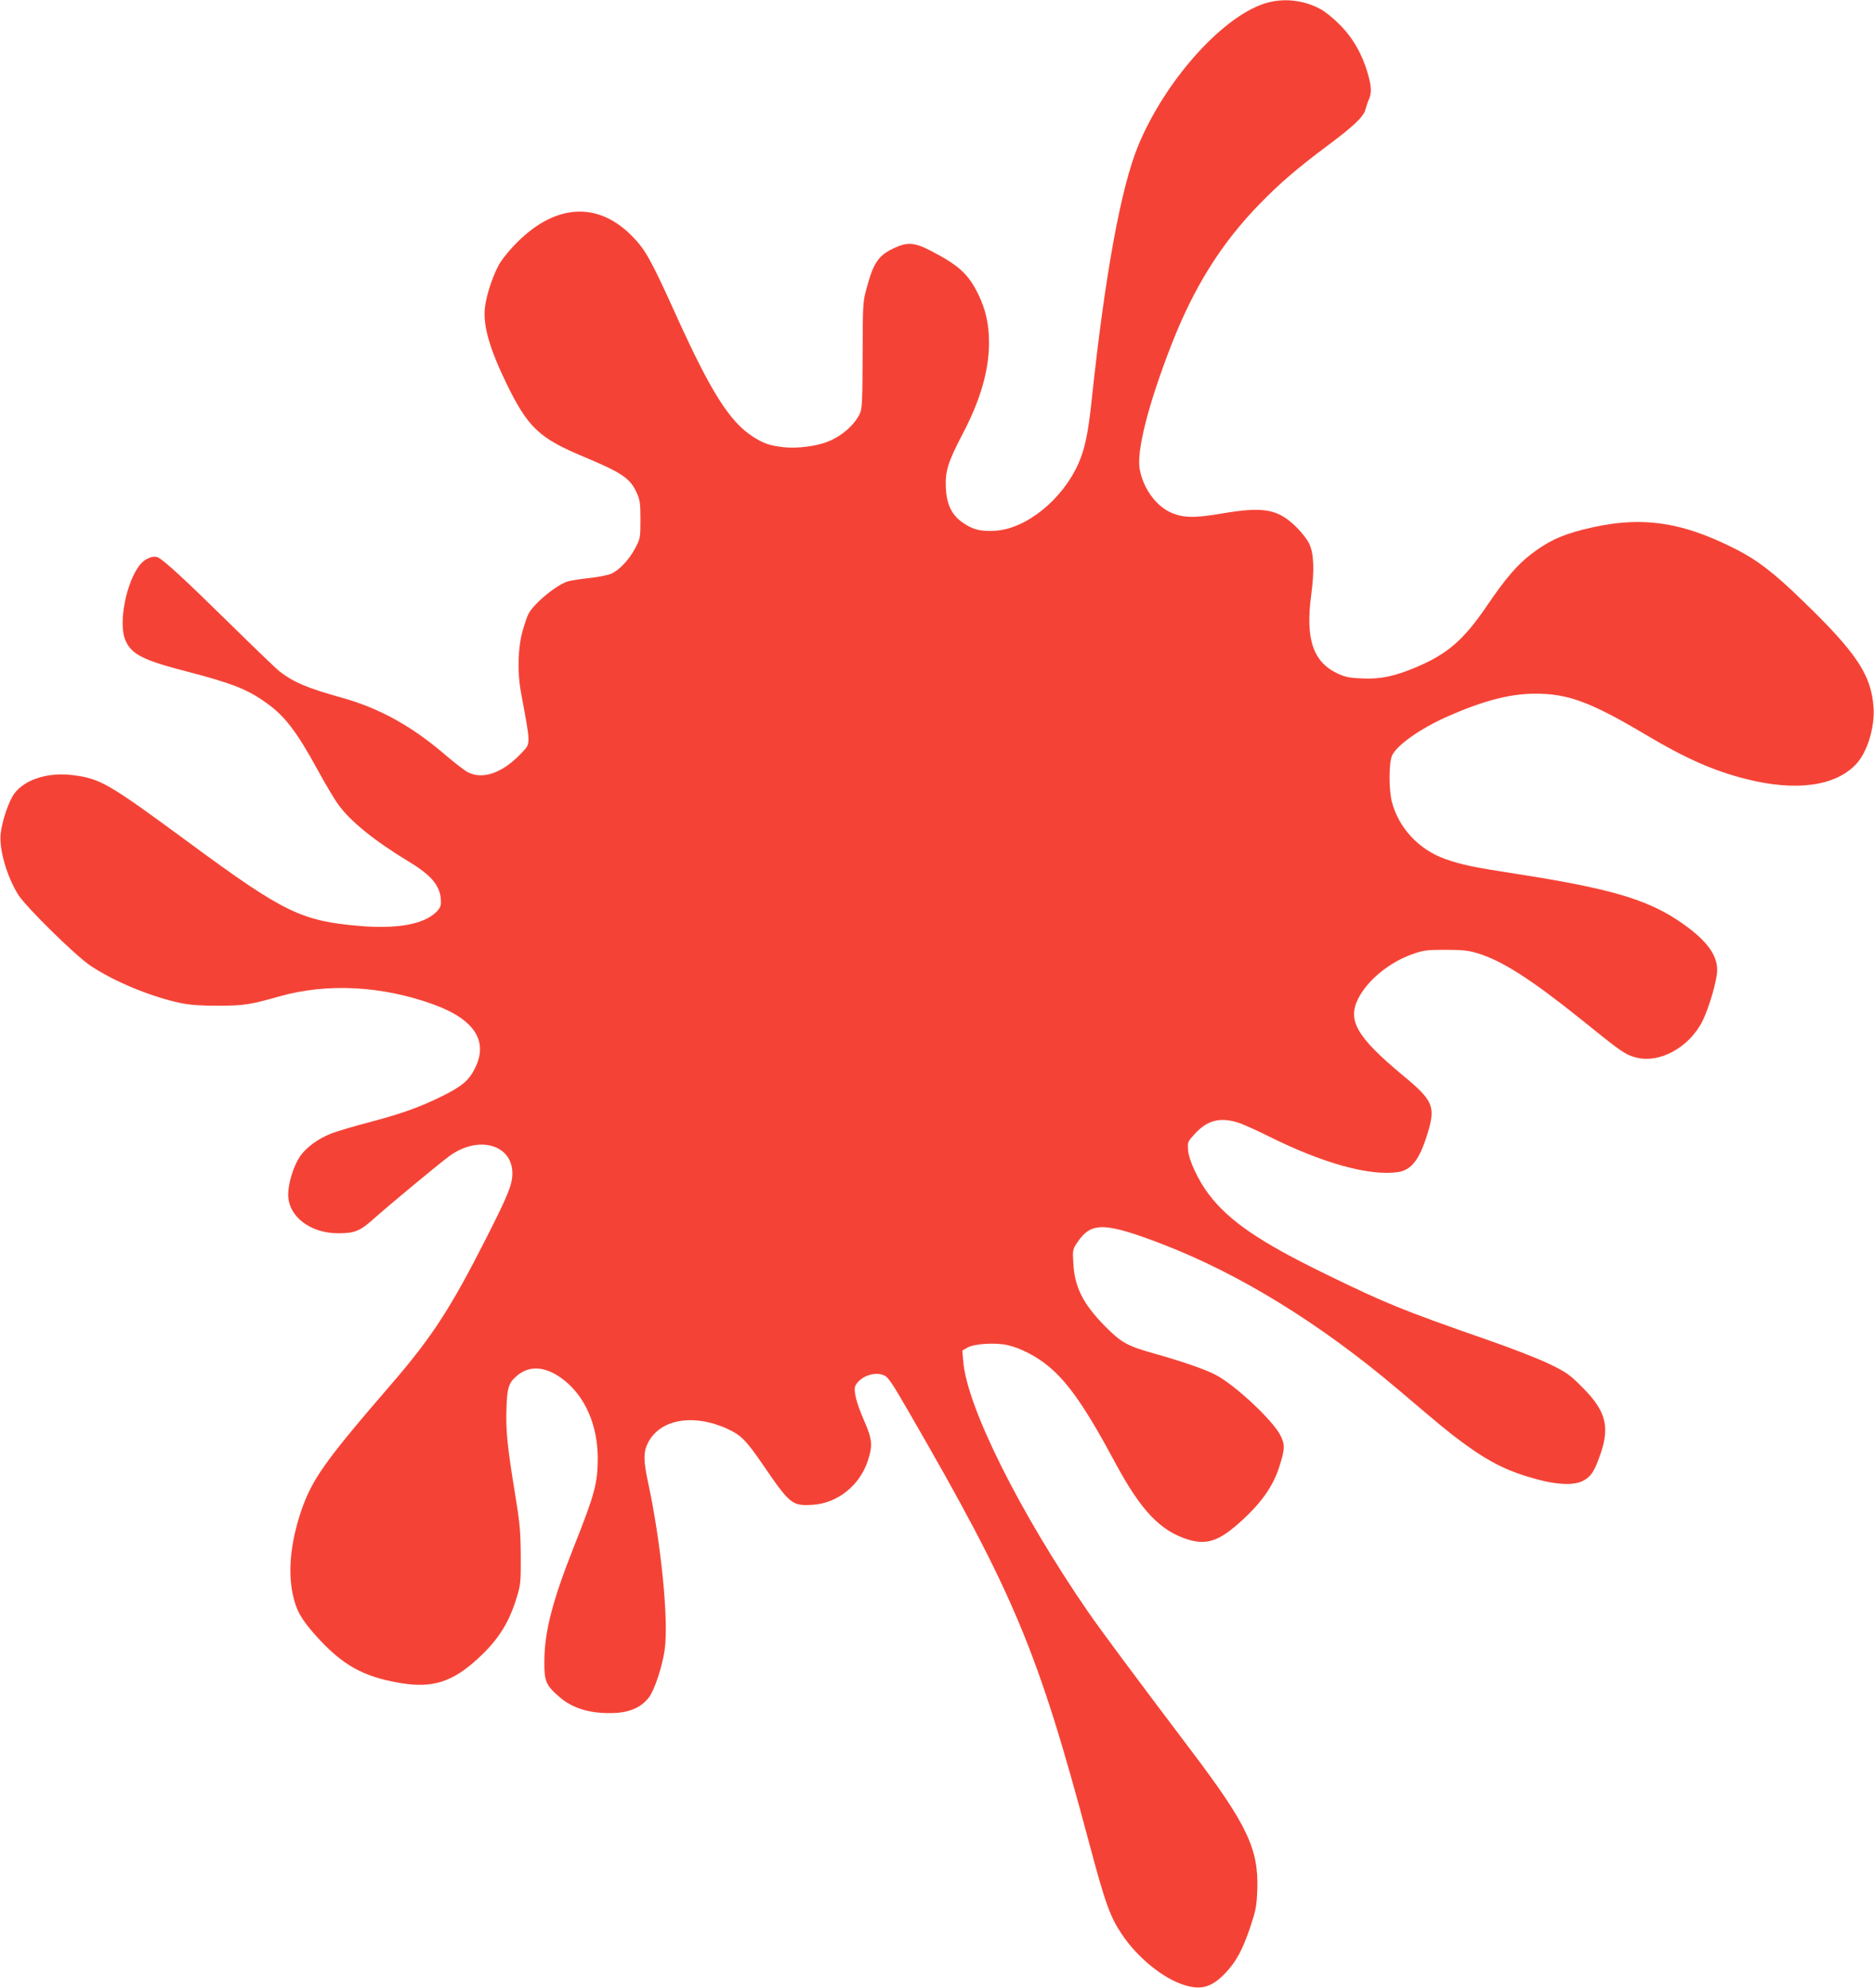 <?xml version="1.0" standalone="no"?>
<!DOCTYPE svg PUBLIC "-//W3C//DTD SVG 20010904//EN"
 "http://www.w3.org/TR/2001/REC-SVG-20010904/DTD/svg10.dtd">
<svg version="1.0" xmlns="http://www.w3.org/2000/svg"
 width="1207pt" height="1280pt" viewBox="0 0 1207 1280"
 preserveAspectRatio="xMidYMid meet">
<g transform="translate(0,1280) scale(0.1,-0.1)"
fill="#f44336" stroke="none">
<path d="M8175 12786 c-280 -68 -666 -492 -845 -926 -111 -270 -214 -833 -300
-1647 -22 -206 -43 -303 -84 -397 -103 -232 -335 -420 -535 -433 -91 -6 -143
6 -207 50 -73 49 -107 118 -112 226 -5 108 13 165 109 349 114 217 169 409
169 585 0 120 -21 213 -69 312 -64 131 -125 187 -309 282 -103 53 -149 56
-237 14 -96 -45 -129 -93 -171 -248 -27 -97 -27 -102 -28 -438 -1 -291 -3
-345 -17 -376 -34 -74 -117 -147 -209 -183 -71 -29 -201 -45 -283 -35 -89 10
-127 23 -195 66 -151 96 -272 286 -497 783 -164 362 -198 423 -285 511 -218
221 -487 208 -735 -37 -39 -38 -88 -96 -109 -128 -44 -66 -93 -210 -103 -297
-12 -116 29 -260 137 -484 139 -286 211 -355 498 -475 247 -103 301 -139 343
-233 21 -45 24 -67 24 -172 0 -116 -1 -122 -33 -183 -39 -75 -105 -145 -158
-167 -20 -8 -80 -20 -133 -26 -53 -5 -116 -15 -140 -21 -70 -18 -222 -142
-257 -210 -9 -17 -27 -70 -40 -117 -28 -101 -32 -259 -10 -381 66 -356 65
-333 6 -397 -120 -128 -249 -175 -346 -125 -21 11 -84 59 -139 106 -220 190
-430 307 -680 376 -215 60 -302 97 -390 164 -22 16 -170 159 -330 316 -280
275 -411 396 -455 420 -30 16 -83 -4 -115 -42 -92 -109 -146 -384 -96 -493 40
-89 114 -126 401 -200 284 -74 382 -112 505 -200 118 -83 196 -185 330 -430
48 -88 107 -188 132 -222 75 -107 234 -236 454 -369 154 -93 209 -161 209
-263 0 -26 -8 -42 -35 -67 -80 -75 -248 -105 -482 -86 -382 32 -493 86 -1103
535 -526 387 -572 414 -754 437 -156 19 -304 -27 -373 -118 -36 -48 -80 -177
-89 -262 -10 -99 40 -272 113 -390 50 -79 370 -394 468 -459 150 -100 387
-198 575 -238 62 -13 128 -18 245 -18 170 1 203 6 398 61 306 86 660 67 990
-53 263 -96 354 -236 266 -411 -39 -78 -82 -115 -211 -179 -141 -70 -264 -114
-469 -168 -96 -25 -204 -57 -241 -71 -87 -33 -168 -92 -207 -151 -41 -61 -75
-173 -75 -243 0 -141 141 -250 323 -250 103 0 139 14 222 88 109 97 424 358
492 408 185 137 407 77 407 -110 0 -71 -26 -137 -165 -411 -232 -457 -352
-642 -609 -940 -434 -502 -517 -619 -587 -825 -67 -201 -85 -381 -54 -532 22
-104 53 -160 147 -266 172 -192 305 -267 549 -308 203 -34 332 7 494 155 134
122 205 234 256 406 22 72 24 97 23 260 -1 156 -6 210 -37 400 -50 304 -60
408 -55 549 4 128 14 161 60 202 86 79 196 70 314 -24 135 -108 213 -290 214
-499 0 -160 -19 -232 -153 -569 -137 -346 -189 -543 -191 -734 -1 -132 8 -157
92 -231 89 -80 211 -115 366 -107 98 5 170 39 217 102 36 49 85 199 100 304
27 187 -23 688 -107 1079 -30 138 -30 194 -3 249 75 156 290 196 512 96 89
-41 122 -73 232 -234 174 -254 187 -264 319 -256 161 10 304 125 356 285 32
98 28 137 -25 258 -51 117 -70 196 -55 225 32 59 122 92 183 66 27 -11 52 -48
161 -237 679 -1173 830 -1534 1160 -2771 106 -397 136 -480 215 -596 101 -149
266 -282 402 -323 108 -33 176 -12 265 82 68 74 106 144 156 290 37 112 42
136 46 245 9 258 -66 417 -415 879 -413 547 -588 783 -673 905 -443 643 -782
1322 -806 1615 l-6 70 33 19 c43 25 179 34 258 16 80 -17 187 -72 264 -136
128 -106 241 -269 434 -629 162 -300 288 -433 466 -487 116 -35 194 -10 319
99 146 128 226 239 268 371 36 113 37 138 9 197 -44 94 -292 327 -418 393 -66
35 -216 87 -394 137 -176 49 -216 71 -322 179 -140 142 -195 252 -202 406 -5
82 -4 87 27 133 88 131 175 129 539 -10 502 -192 1027 -515 1531 -943 277
-235 314 -266 410 -337 177 -130 295 -188 487 -239 127 -34 232 -37 288 -8 53
27 77 65 116 181 58 174 29 274 -123 425 -79 79 -100 94 -210 147 -68 33 -247
103 -398 155 -548 191 -651 233 -1035 420 -430 209 -630 345 -761 519 -66 87
-127 217 -132 282 -4 52 -3 54 44 106 81 87 159 107 274 73 30 -9 120 -49 200
-89 349 -174 651 -258 834 -231 87 13 139 81 190 247 54 176 38 213 -159 376
-295 245 -358 353 -288 492 59 119 201 236 350 288 70 25 91 28 213 28 113 0
147 -4 210 -23 159 -50 342 -167 666 -427 256 -207 280 -223 343 -241 155 -46
352 61 438 236 43 89 93 263 93 325 0 105 -78 203 -255 321 -207 137 -451 207
-1045 299 -278 43 -348 58 -455 96 -167 60 -297 200 -340 366 -21 80 -20 254
1 299 32 68 180 172 354 250 231 102 401 147 565 148 214 1 359 -53 718 -266
254 -151 435 -231 642 -283 322 -82 579 -47 712 98 70 76 119 236 110 362 -14
209 -109 352 -457 688 -182 177 -291 261 -429 331 -361 184 -627 218 -987 126
-138 -35 -223 -75 -325 -152 -95 -72 -169 -157 -292 -338 -150 -220 -253 -310
-457 -396 -138 -58 -228 -77 -344 -72 -82 3 -111 9 -157 30 -161 74 -212 221
-174 506 22 162 17 270 -13 333 -12 25 -48 71 -79 102 -120 120 -211 137 -478
92 -179 -31 -254 -30 -333 5 -97 43 -178 155 -201 277 -23 116 55 422 204 804
145 372 322 654 569 907 129 133 243 230 437 375 168 125 235 189 244 234 4
15 13 43 21 61 19 44 18 84 -6 167 -35 124 -96 231 -180 315 -41 42 -98 88
-126 102 -102 55 -221 70 -329 44z"/>
</g>
</svg>
